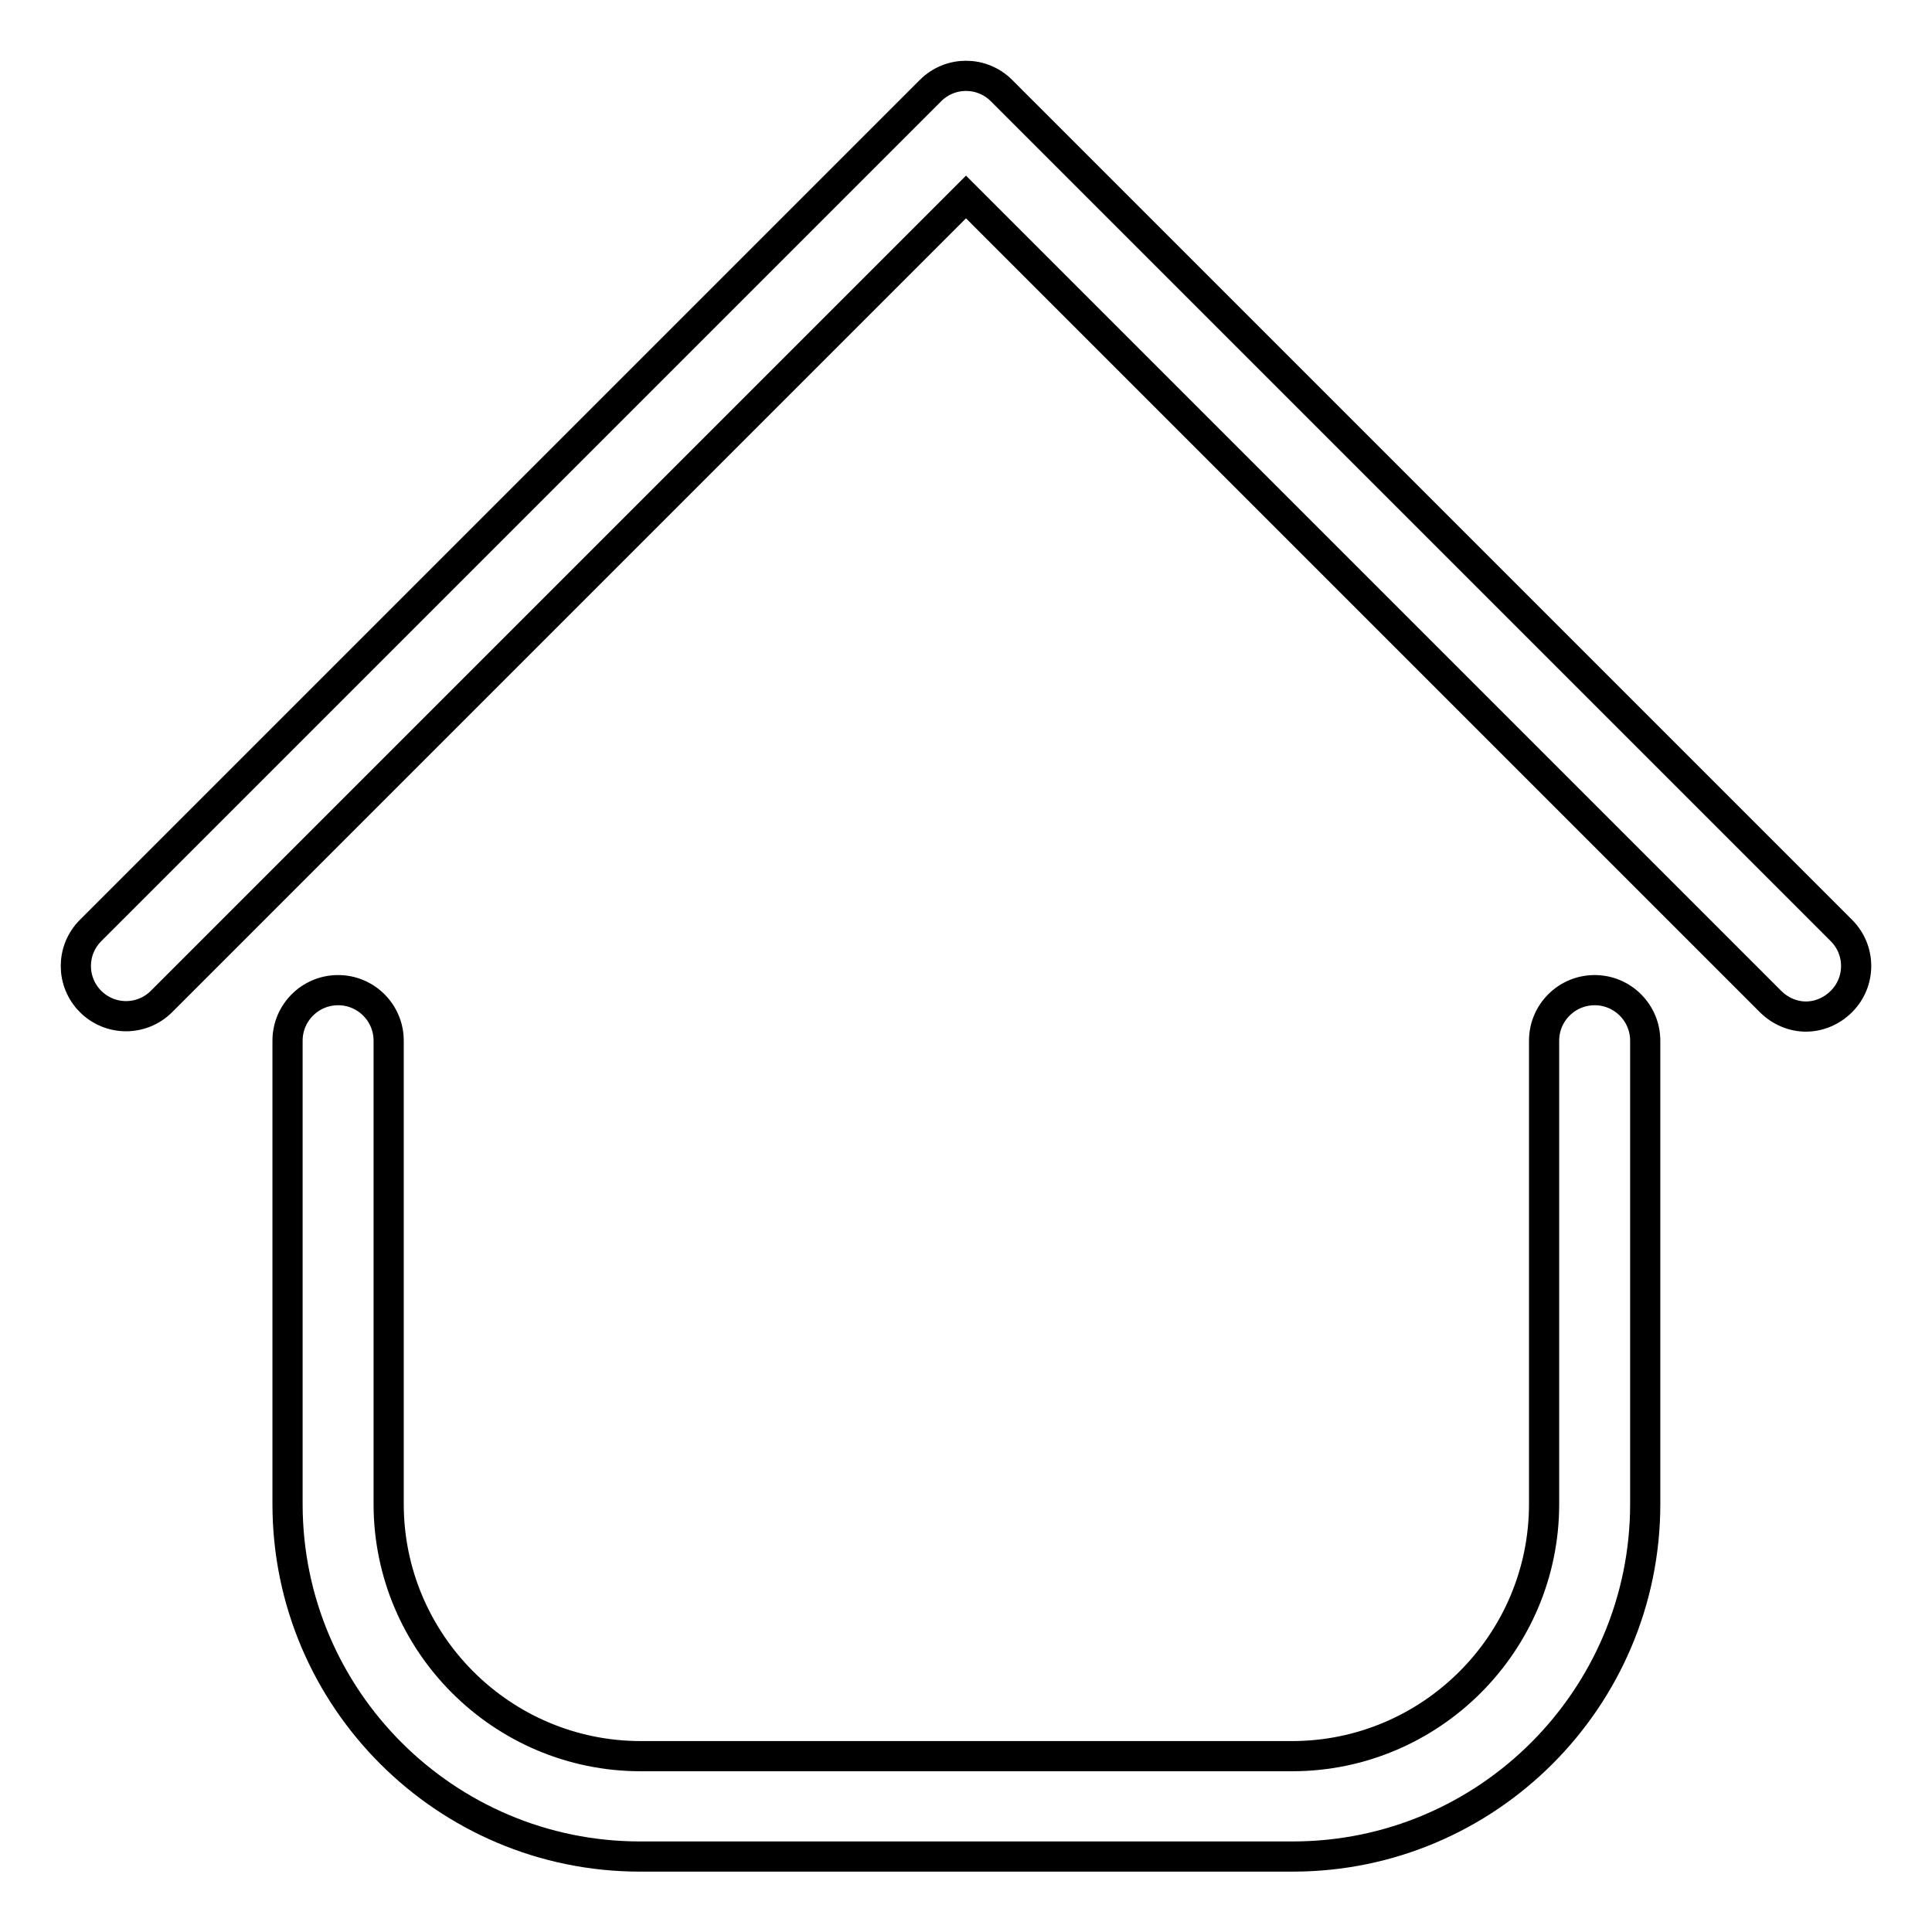 <?xml version="1.0" encoding="utf-8"?>
<!-- Svg Vector Icons : http://www.onlinewebfonts.com/icon -->
<!DOCTYPE svg PUBLIC "-//W3C//DTD SVG 1.1//EN" "http://www.w3.org/Graphics/SVG/1.1/DTD/svg11.dtd">
<svg version="1.1" xmlns="http://www.w3.org/2000/svg" xmlns:xlink="http://www.w3.org/1999/xlink" x="0px" y="0px" viewBox="0 0 256 256" enable-background="new 0 0 256 256" xml:space="preserve">
<g> <path stroke-width="4" fill-opacity="0" stroke="#000000"  d="M21.4,132.7L128,26.1l106.6,106.6c1.3,1.3,3,2,4.7,2c1.7,0,3.4-0.7,4.7-2c2.6-2.6,2.6-6.8,0-9.4L132.7,12 c-2.6-2.6-6.8-2.6-9.4,0L12,123.3c-2.6,2.6-2.6,6.8,0,9.4C14.6,135.3,18.8,135.3,21.4,132.7z M44.8,131.2c-3.7,0-6.7,3-6.7,6.7 v61.4c0,25.8,21,46.7,46.7,46.7h86.5c25.8,0,46.7-21,46.7-46.7v-61.4c0-3.7-3-6.7-6.7-6.7s-6.7,3-6.7,6.7v61.4 c0,18.4-15,33.4-33.4,33.4H84.9c-18.4,0-33.4-15-33.4-33.4v-61.4C51.5,134.2,48.5,131.2,44.8,131.2z"/></g>
</svg>